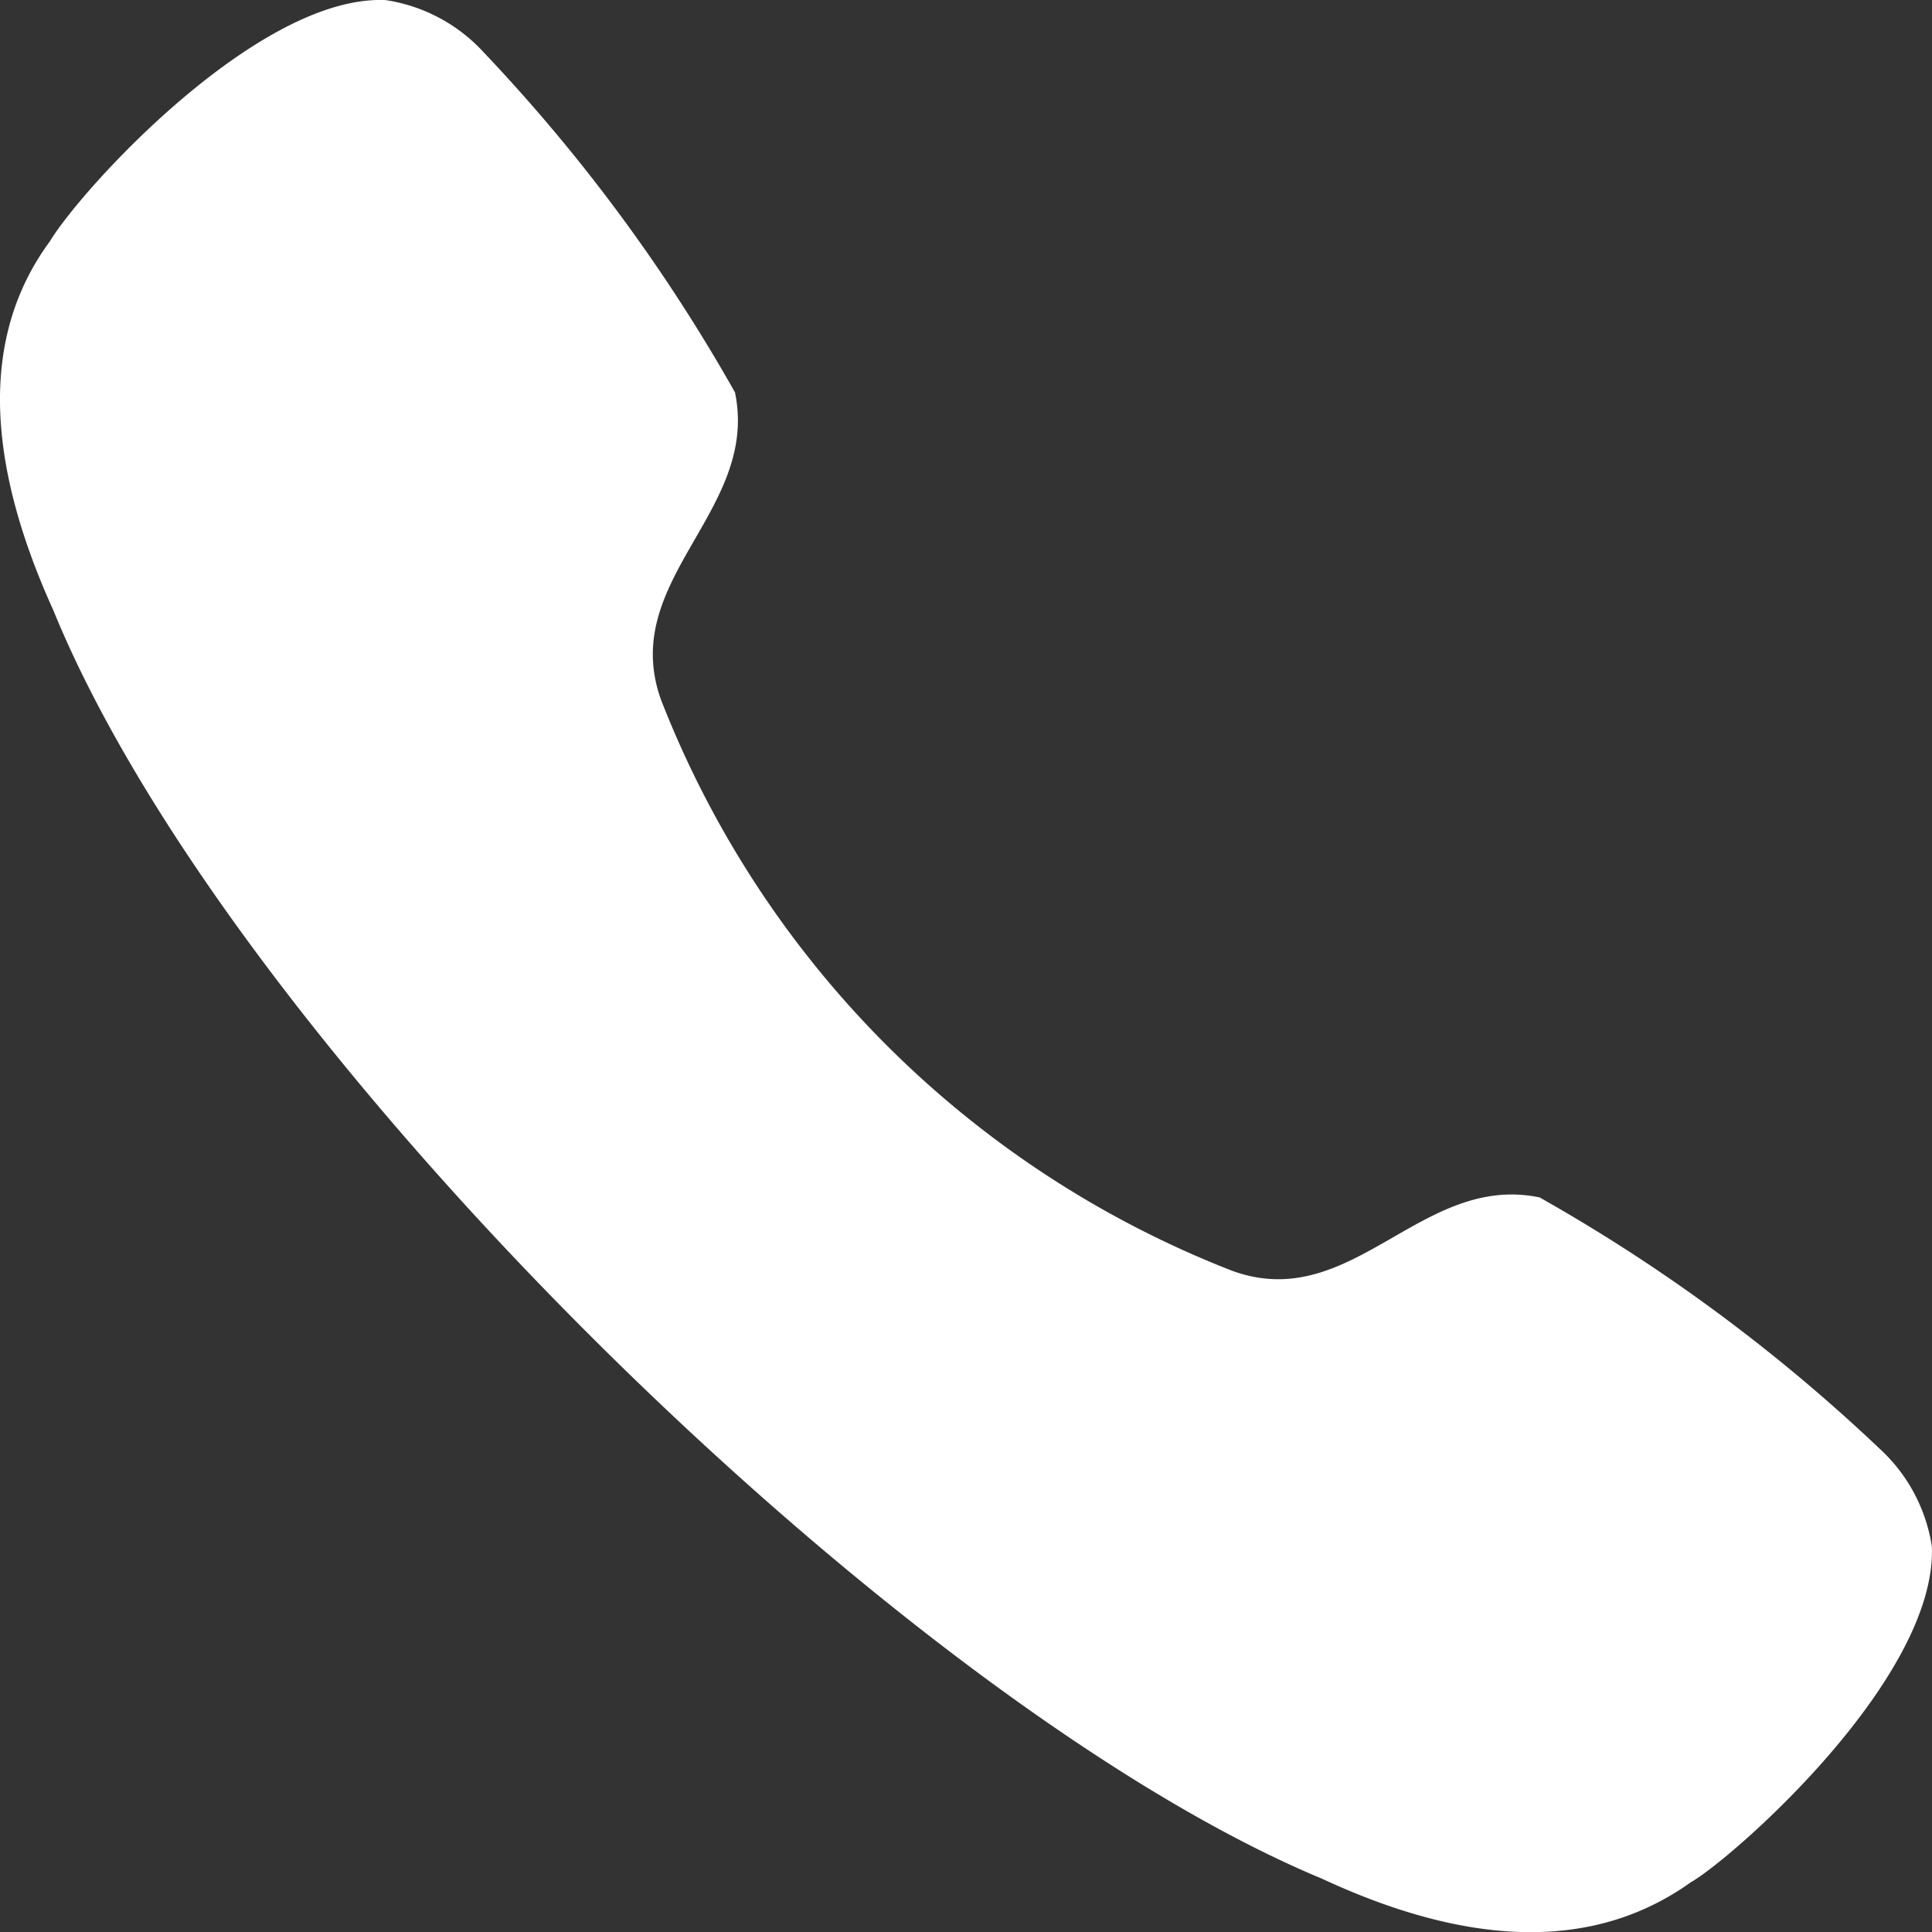 <svg id="Iconly_Light_Call" data-name="Iconly Light Call" xmlns="http://www.w3.org/2000/svg" width="18.768" height="18.77" viewBox="0 0 18.768 18.77">
  <rect x="0" y="0" width="18.768" height="18.77" fill="#333333" stroke="none"/>
  <g id="Call-5">
    <path id="Call-6" d="M674.234,837.748c.313-.518,2.034-2.4,3.263-2.344a1.619,1.619,0,0,1,.955.511,16.712,16.712,0,0,1,2.438,3.3c.24,1.155-1.136,1.821-.719,2.985a9.75,9.75,0,0,0,5.552,5.549c1.163.421,1.829-.954,2.983-.714a16.764,16.764,0,0,1,3.3,2.438,1.621,1.621,0,0,1,.511.955c.046,1.293-1.953,3.04-2.342,3.26-.919.657-2.118.646-3.581-.034-4.076-1.694-10.6-8.092-12.326-12.323C673.607,839.875,673.56,838.664,674.234,837.748Z" transform="translate(-673.75 -835.403)" fill="#fff"/>
  </g>
</svg>
